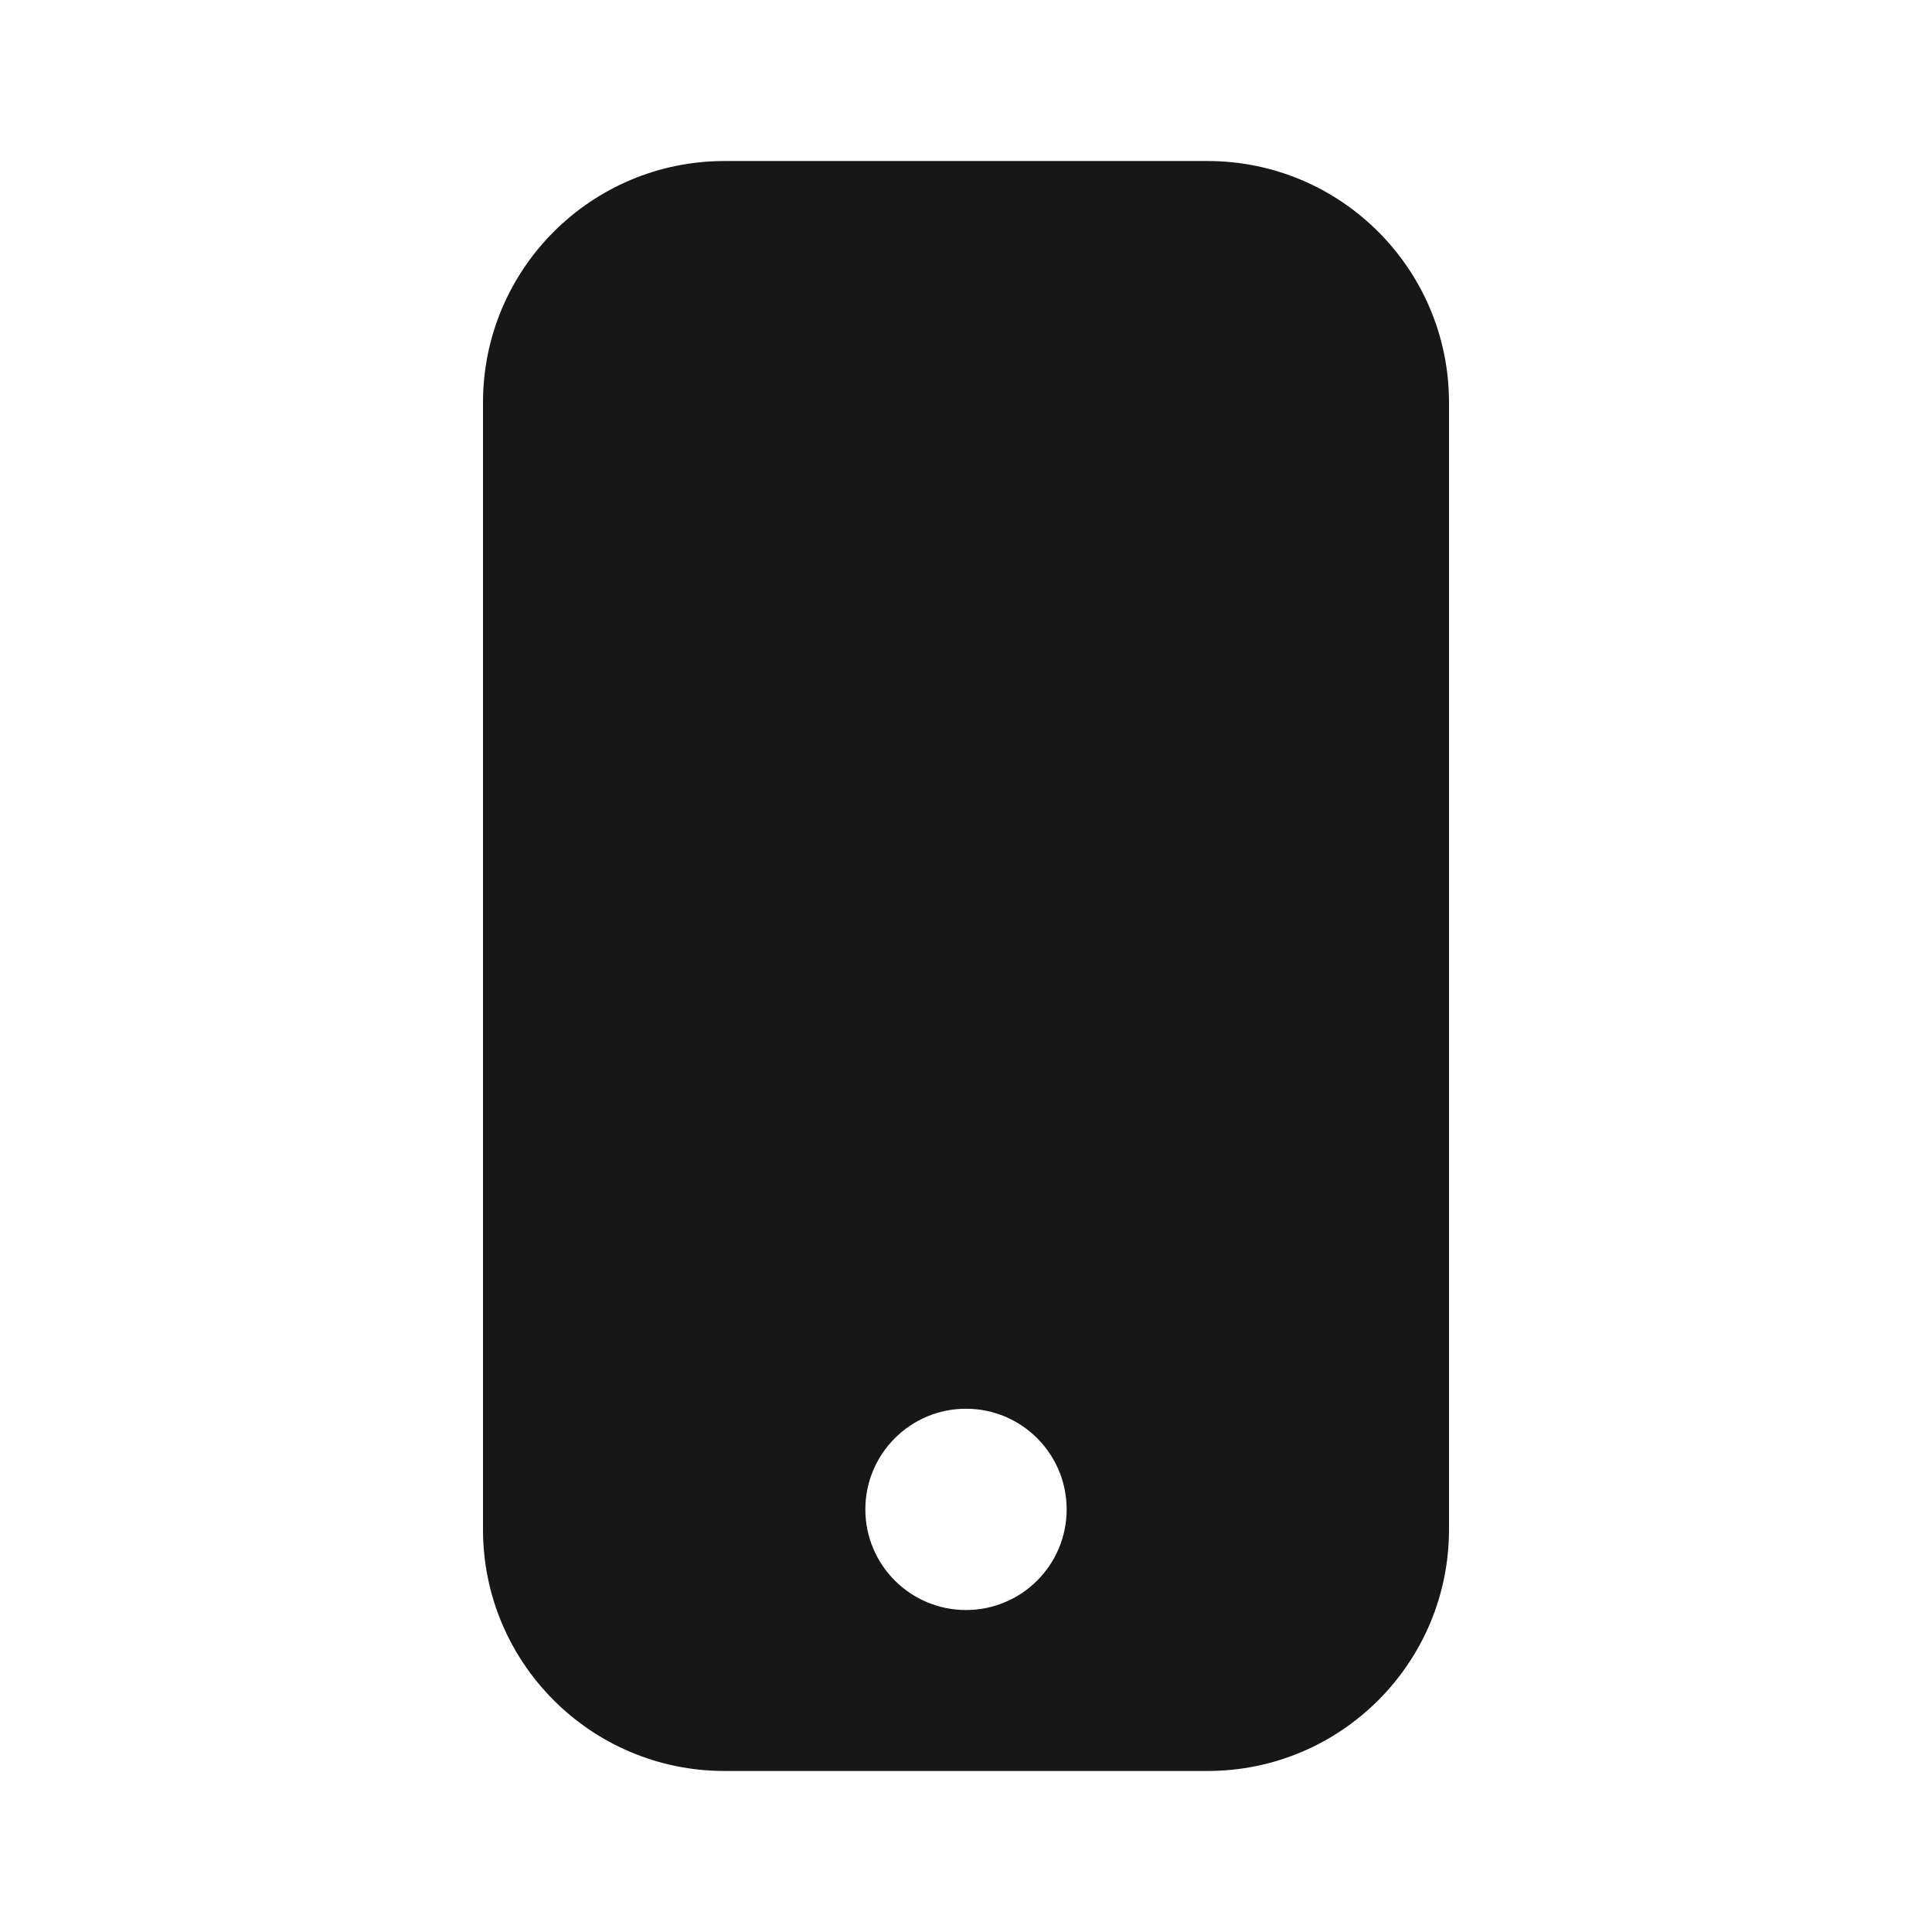 <svg width="32" height="32" viewBox="0 0 32 32" fill="none" xmlns="http://www.w3.org/2000/svg">
<path fill-rule="evenodd" clip-rule="evenodd" d="M24 6.667V25.333C24 27.543 22.209 29.333 20 29.333H12C9.791 29.333 8 27.543 8 25.333V6.667C8 4.458 9.791 2.667 12 2.667H20C22.209 2.667 24 4.458 24 6.667ZM16 26.667C16.921 26.667 17.667 25.921 17.667 25C17.667 24.08 16.921 23.333 16 23.333C15.079 23.333 14.333 24.08 14.333 25C14.333 25.921 15.079 26.667 16 26.667Z" fill="#171717"/>
</svg>
